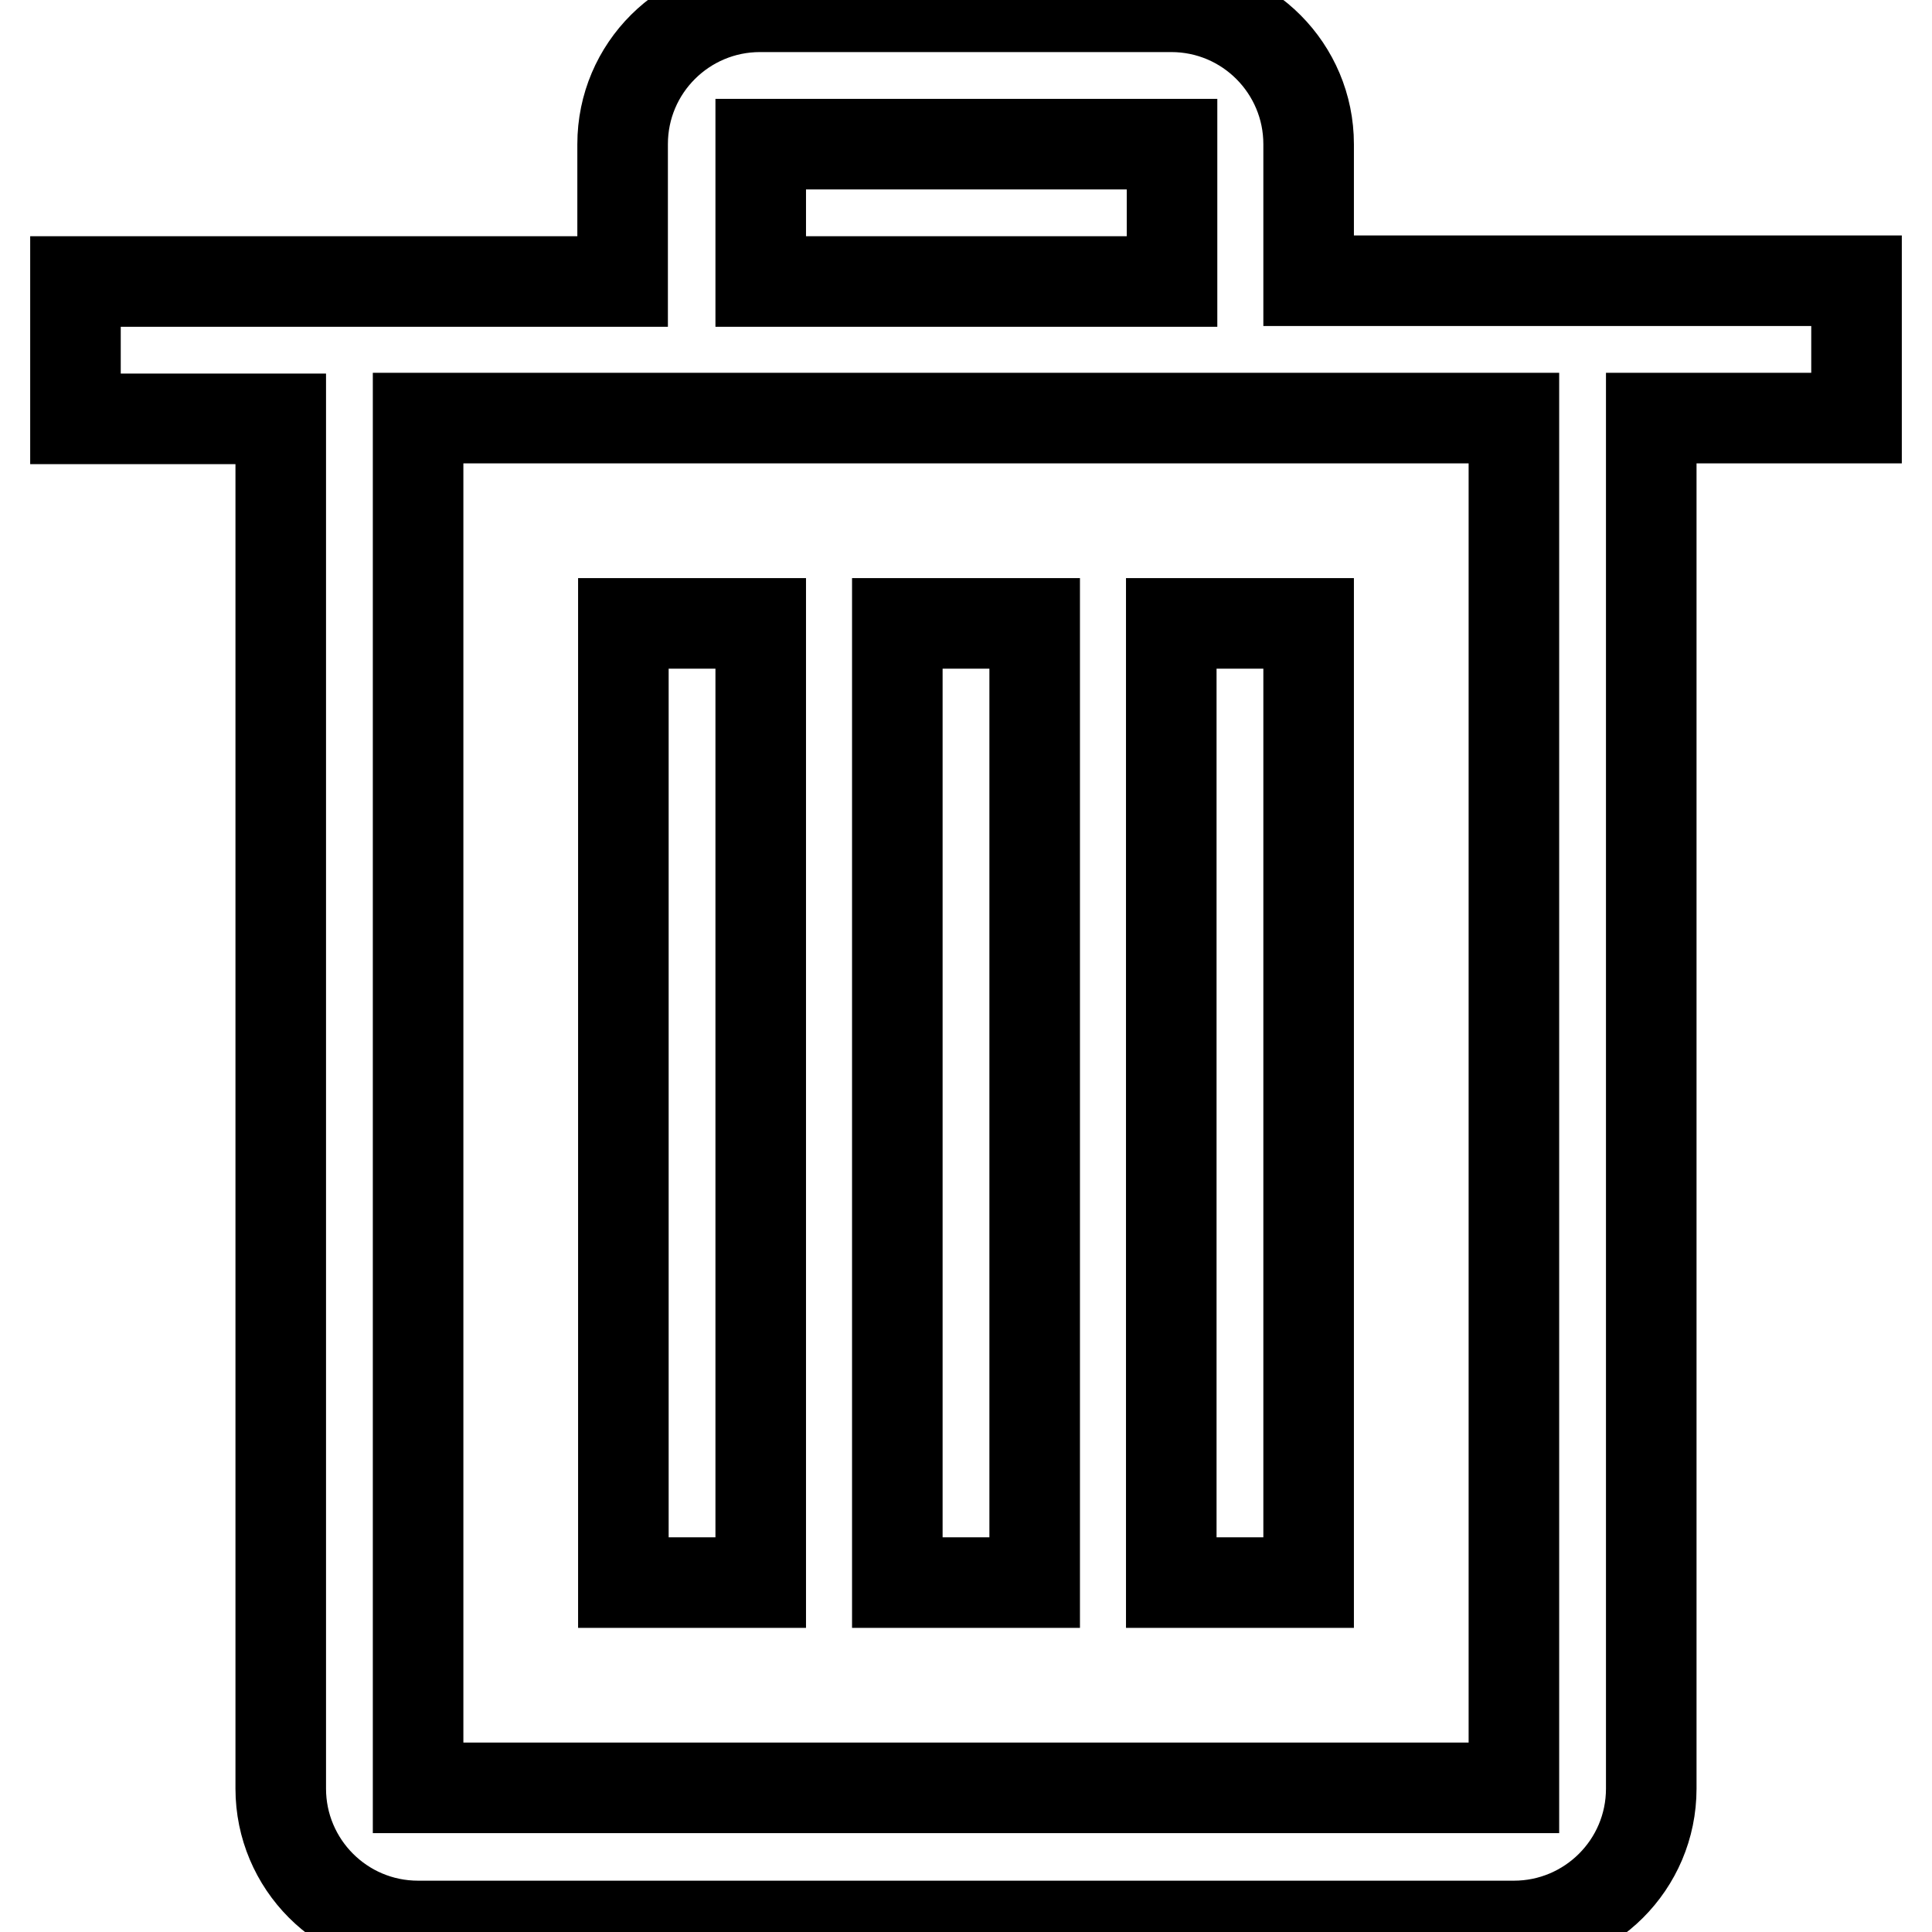 <?xml version="1.0" encoding="utf-8"?>
<!-- Svg Vector Icons : http://www.onlinewebfonts.com/icon -->
<!DOCTYPE svg PUBLIC "-//W3C//DTD SVG 1.1//EN" "http://www.w3.org/Graphics/SVG/1.1/DTD/svg11.dtd">
<svg version="1.1" xmlns="http://www.w3.org/2000/svg" xmlns:xlink="http://www.w3.org/1999/xlink" x="0px" y="0px" viewBox="0 0 256 256" enable-background="new 0 0 256 256" xml:space="preserve">
<g> <path stroke-width="12" fill-opacity="0" stroke="#000000"  d="M173.4,37.2V19.1c0-10-8.1-18.2-18.2-18.2h-54.5c-10,0-18.2,8.1-18.2,18.2v18.2H10v18.2h27.2v181.5 c0,10,8.1,18.2,18.2,18.2h145.2c10,0,18.2-8.1,18.2-18.2V55.4H246V37.2H173.4z M100.8,19.1h54.5v18.2h-54.5V19.1z M200.6,236.9 H55.4V55.4h145.2V236.9z M82.6,82.6h18.2v127.1H82.6V82.6z M118.9,82.6h18.2v127.1h-18.2V82.6z M155.2,82.6h18.2v127.1h-18.2V82.6z "/></g>
</svg>